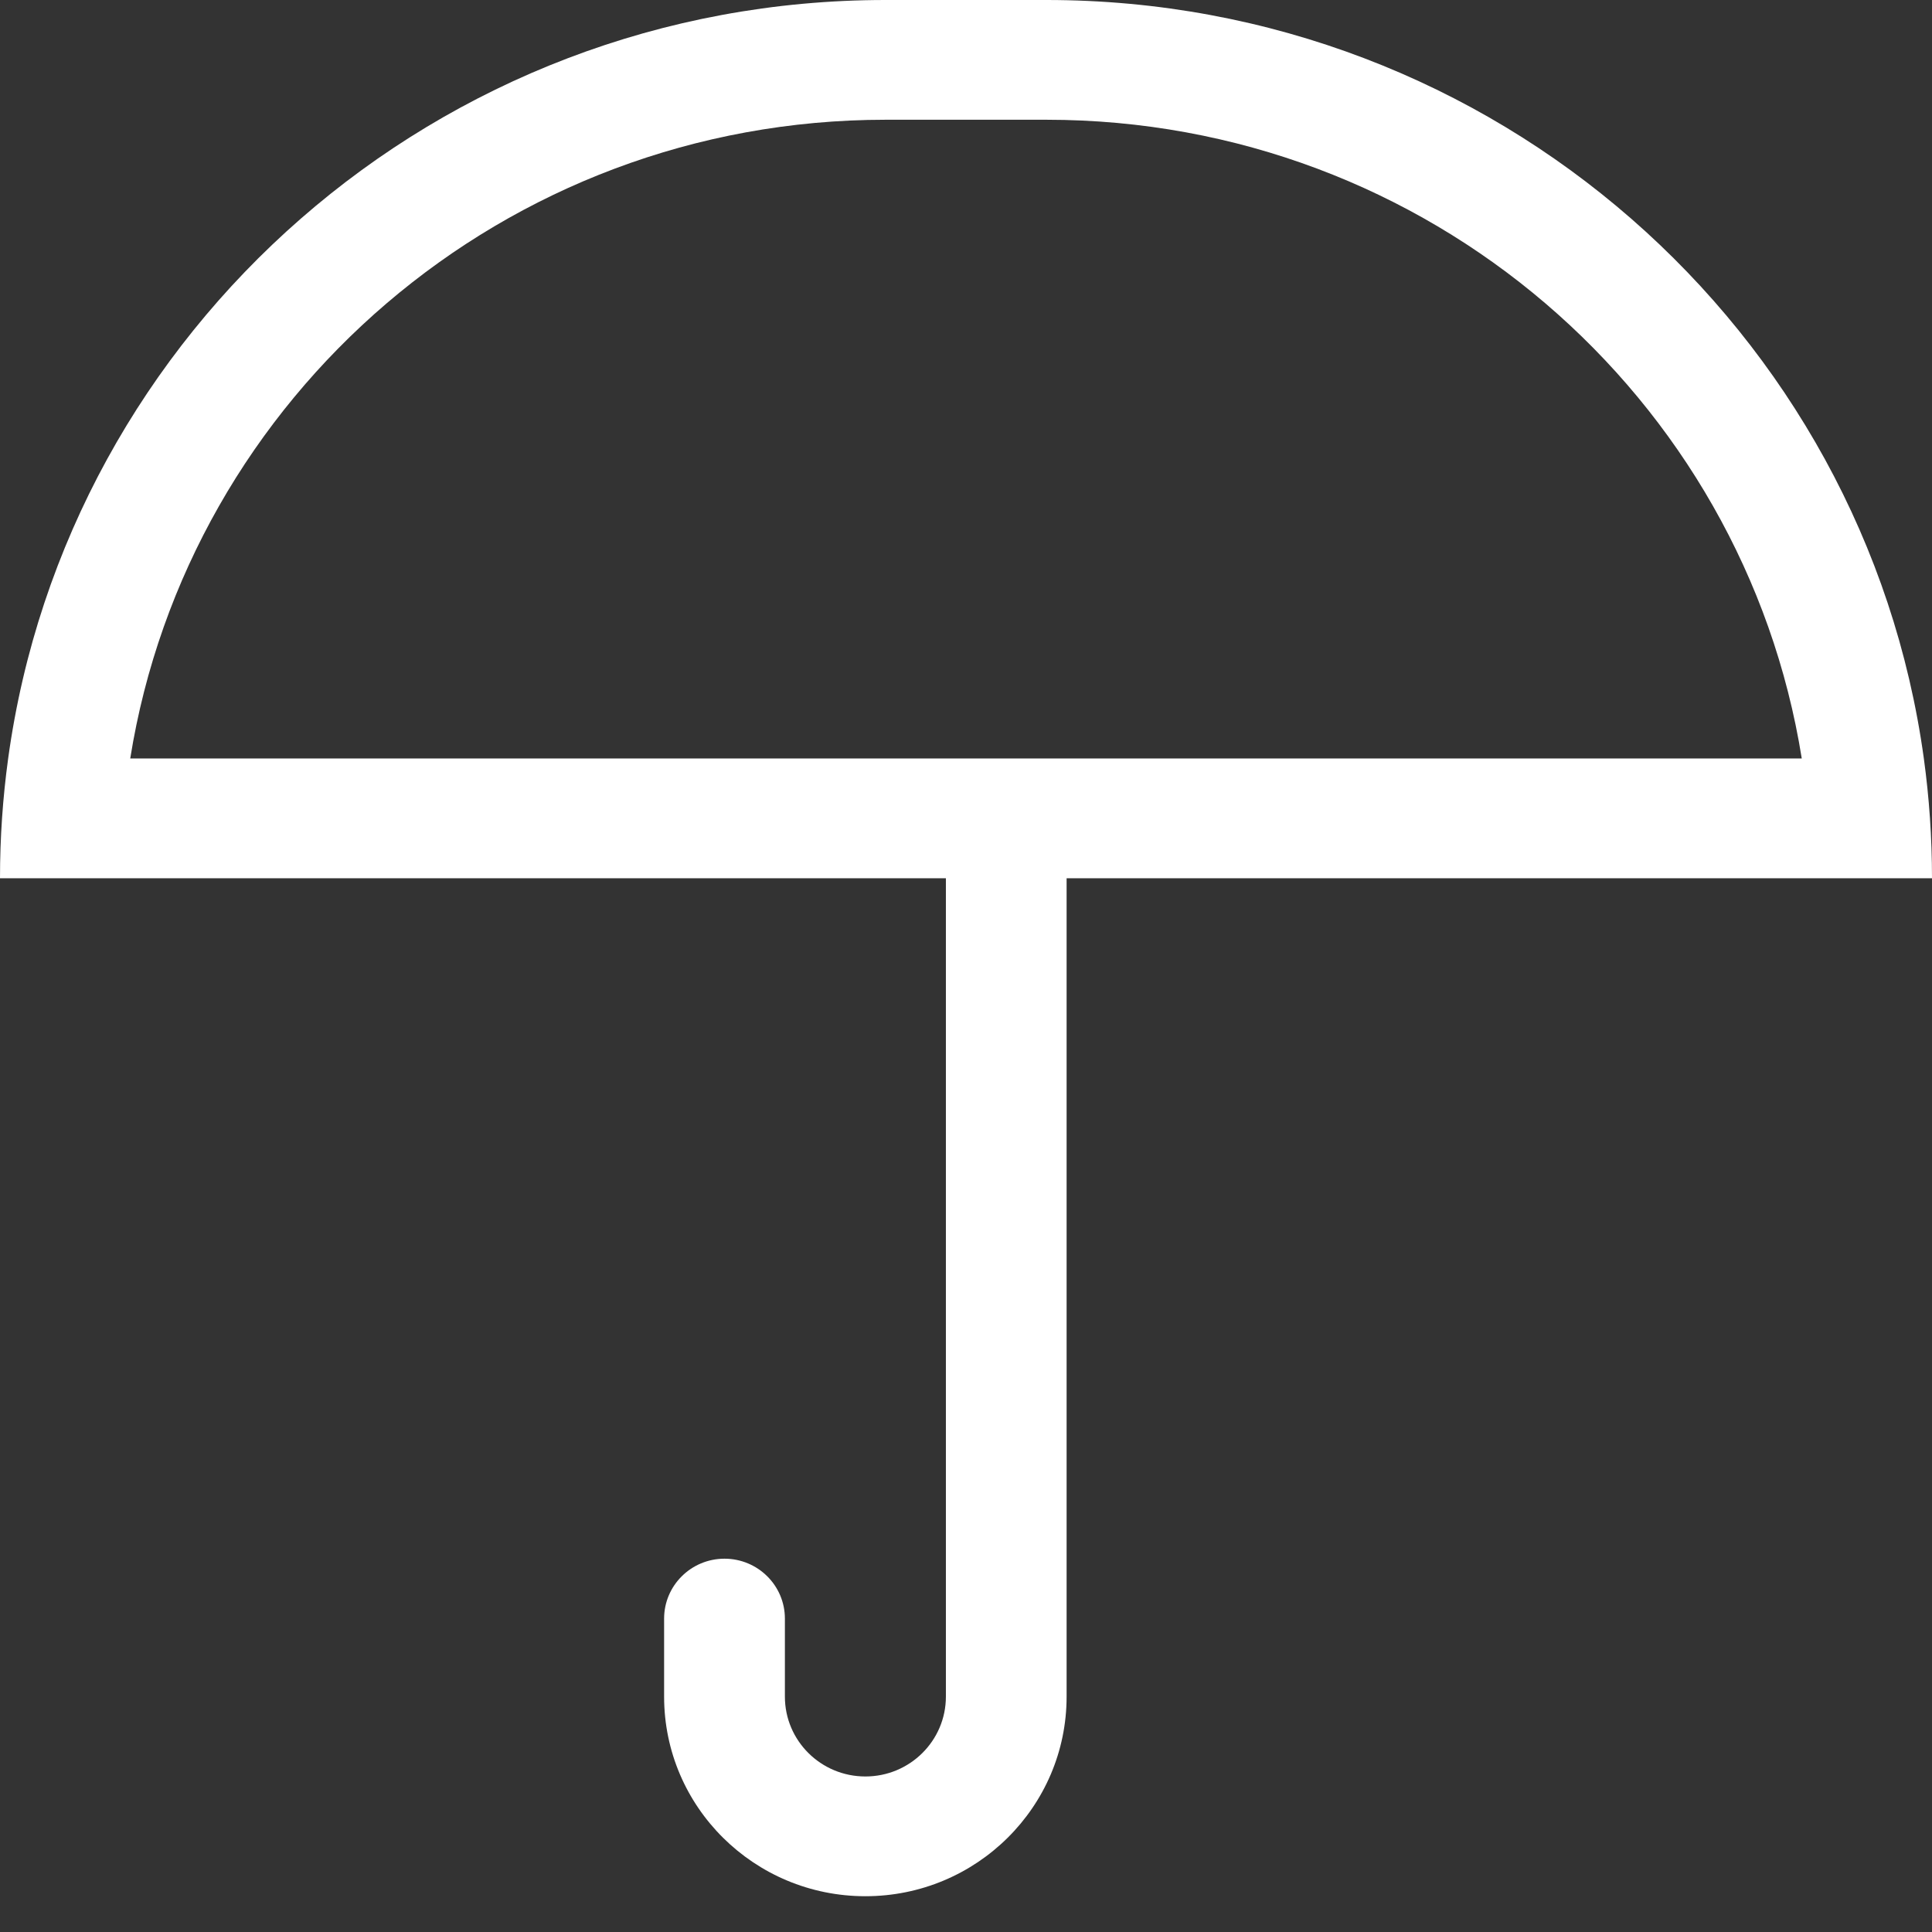 <svg width="54" height="54" viewBox="0 0 54 54" fill="none" xmlns="http://www.w3.org/2000/svg">
<rect x="0" y="0" width="54" height="54" fill="#333333" stroke="none"/>
<path fill-rule="evenodd" clip-rule="evenodd" d="M29.25 0C41.774 0 52.126 9.226 53.772 21.2C53.922 22.294 54 23.412 54 24.547H29.812L29.812 47.421C29.812 50.502 27.294 53 24.188 53C21.081 53 18.562 50.502 18.562 47.421V45.24C18.562 44.316 19.318 43.566 20.25 43.566C21.182 43.566 21.938 44.316 21.938 45.24V47.421C21.938 48.654 22.945 49.653 24.188 49.653C25.43 49.653 26.438 48.654 26.438 47.421L26.438 24.547H0C0 23.412 0.078 22.294 0.228 21.2C1.874 9.226 12.226 0 24.75 0H29.25ZM24.75 3.347H29.25C39.907 3.347 48.742 11.082 50.36 21.2H3.64C5.258 11.082 14.093 3.347 24.75 3.347Z" fill="white"/>
</svg>
